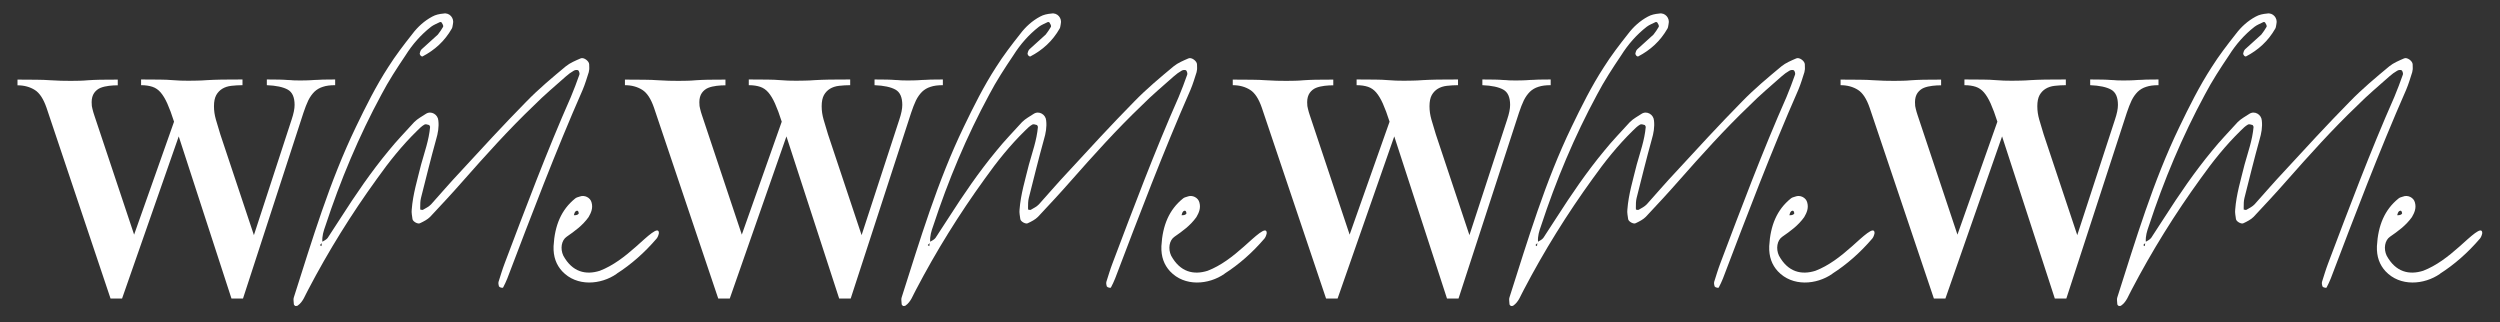 <?xml version="1.0" encoding="UTF-8"?>
<svg id="_レイヤー_1" data-name="レイヤー_1" xmlns="http://www.w3.org/2000/svg" version="1.1" viewBox="0 0 1972.2 254.2">
  <rect x="0" y="0" width="1972.2" height="254.2" fill="#333333" stroke="none"/>
  <!-- Generator: Adobe Illustrator 29.6.1, SVG Export Plug-In . SVG Version: 2.1.1 Build 9)  -->
  <defs>
    <style>
      .st0 {
        fill: #fff;
      }
    </style>
  </defs>
  <g>
    <path class="st0" d="M464.6,56.5c-1.5,4.7-3,9.8-5,14.5-21.4,48.7-40.4,98.8-59.4,148.7-.9,2.4-2.1,4.7-3.3,7.1,0,.3-1.2.3-1.8,0-.6,0-1.2-.6-1.5-.9-.3-1.2-.6-2.4-.3-3.6,1.5-4.7,3-9.8,4.8-14.5,16.6-43.9,33.2-88.2,52.2-131.2,2.4-5.9,4.8-11.9,6.8-17.8.3-.9-.3-2.7-.9-3.3-.9-.6-2.7-.3-3.6.3-2.1,1.2-4.2,2.7-6.2,4.5-8.3,7.4-17.2,14.8-25.2,22.9-19.9,19-38,39.2-56.1,59.7-8.3,9.5-17.2,19-25.8,28.2-2.1,2.1-5,3.6-8,5-1.5.9-5.6-1.2-5.9-3.3-.3-2.4-.9-5-.6-7.4.9-12.2,4.5-23.7,7.4-35.6,2.7-9.8,6.2-19.3,7.1-29.7,0-.3-.6-1.5-.9-1.5-1.2-.3-2.7-.9-3.6-.3-2.1,1.2-3.9,3-5.6,4.7-11.9,11.6-22.3,24.6-31.8,38-20.2,27.9-38.3,57-54.3,87.6-2.4,4.2-3.9,9.5-8.3,12.5-.3.3-1.2.3-1.8.3-.6-.3-1.2-.9-1.2-1.5,0-1.8-.6-3.9,0-5.3,14.5-45.4,28.2-91.4,49-134.5,7.7-16,15.7-32.1,25.5-47.2,5.6-8.9,12.2-17.5,19-26.1,4.2-5.6,9.5-10.4,15.7-13.7,2.7-1.5,5.6-2.1,8.9-2.4,4.7-.9,8.6,3.6,7.4,8.3-.3,1.2-.3,2.7-.9,3.6-5.6,9.8-13.4,16.9-23.2,22-.3,0-1.2-.3-1.5-.9-.3-.3-.6-.9-.6-1.5.3-1.2.6-2.4,1.5-3.3l12.8-11.6c1.5-1.8,3-4.2,4.2-6.2.3-.9-.6-2.4-1.2-3.3,0-.3-1.2-.6-1.5-.3-2.4,1.2-4.8,2.1-6.8,3.6-8,6.2-14.8,14-20.2,22.6-6.8,10.1-13.4,20.2-19,30.9-17.8,32.9-32.4,67.7-44.2,103.6-1.5,4.2-2.7,8-2.4,12.5,1.5-.9,3-1.5,4.2-3l10.4-16c11.6-18.1,23.7-35.9,37.7-52.8,6.2-7.7,13.4-15.1,20.2-22.6,2.7-2.7,6.2-4.5,9.2-6.5,4.2-2.7,9.5.6,9.8,5.3.6,5-.3,10.1-1.8,15.1-4.2,15.1-8,30.6-11.9,46-.6,2.4-.6,5-.6,7.7s.3,1.2.6,1.5c.6.3,1.5.3,1.8,0,2.1-1.2,4.5-2.4,6.2-4.2,7.7-8.6,15.1-17.2,22.9-25.5,17.2-18.7,34.4-37.4,52.2-55.5,9.8-10.1,20.5-19,31.2-27.9,3.3-2.7,7.7-4.5,11.6-6.2,2.4-1.2,6.8,2.1,6.8,4.7s.3,3.9-.3,5.6ZM253.6,194.2c0-.9.3-1.8.3-2.4l-1.5,1.5c.3.3.6.6,1.2.9Z"/>
    <path class="st0" d="M486.5,216c-12.5,8.7-31.5,10.3-43-2-4.7-5.1-7.1-11.5-6.8-19.8.9-16.6,6.2-28.8,16.9-37.5.9-.8,2.1-1.2,3.6-1.6,3.9-1.6,8.6.8,9.5,4.7,1.2,4.3-.3,7.9-2.4,11.5-4.8,6.7-11,11.1-17.2,15.4-4.2,2.8-5.3,9.5-2.7,15,7.1,13,17.8,15.4,28.8,11.9,10.4-4,19.6-11.1,28.5-19,8.9-7.9,18.1-17,18.1-10.7-.3,1.6-.9,3.2-1.8,4.3-9.5,11.1-20.2,20.5-31.5,27.7ZM452.7,169.8c.9,0,1.8,0,2.7-.4.3,0,1.2-.8,1.2-1.2-.3-2-1.2-2.4-2.4-1.6-.9.8-1.2,2-1.5,3.2Z"/>
    <path class="st0" d="M13.8,62.8c5.9,0,10.9,0,15,.1,4.1,0,7.7.2,10.8.4,3.1.2,5.9.3,8.5.4,2.5,0,5.1.1,7.8.1s4.8,0,6.8-.1c2,0,4.3-.2,6.9-.4,2.6-.2,5.7-.3,9.3-.4,3.6,0,8.3-.1,14-.1v4.5c-2.2,0-4.5.1-6.9.4-2.4.3-4.7.8-6.7,1.6-2,.8-3.7,2.2-5,4-1.3,1.9-2,4.3-2,7.3s.2,3.4.6,5.2c.4,1.8.9,3.4,1.4,4.9l31.5,94.4,31.5-89.1c-1.8-5.7-3.6-10.5-5.3-14.3-1.7-3.8-3.5-6.7-5.3-8.8-1.8-2.1-4-3.6-6.4-4.4-2.4-.8-5.4-1.3-9-1.3v-4.5c6.1,0,11,0,14.8.1,3.8,0,7,.2,9.6.4,2.6.2,4.8.3,6.7.4,1.8,0,4,.1,6.3.1s4.5,0,6.8-.1c2.4,0,5.1-.2,8.2-.4,3.1-.2,6.9-.3,11.2-.4,4.4,0,9.8-.1,16.4-.1v4.5c-3,0-5.9.2-8.7.5-2.8.3-5.2,1.1-7.2,2.3-2,1.2-3.6,2.9-4.8,5-1.2,2.2-1.8,5.1-1.8,8.8s.5,6.9,1.5,10.5c1,3.6,2.2,7.5,3.5,11.7l26.5,79.5,29.8-91.3c1.5-4.5,2.3-8.3,2.3-11.4,0-6.1-1.8-10.1-5.4-12.1-3.6-2-9.1-3.2-16.5-3.5v-4.5c4,0,7.3,0,9.8.1,2.5,0,4.7.2,6.4.3,1.8,0,3.4.2,4.8.3,1.4,0,3.2.1,5.4.1s3.9,0,5.6-.1c1.7,0,3.5-.2,5.4-.3,1.9,0,4.2-.2,6.8-.3,2.6,0,5.8-.1,9.7-.1v4.5c-3.9,0-7.1.4-9.7,1.3-2.6.8-4.8,2.1-6.7,3.9-1.8,1.8-3.4,4-4.8,6.8-1.3,2.8-2.6,6-3.8,9.7l-47.7,146.6h-9.1l-41.6-127.9-44.7,127.9h-9.1L36.7,85c-2.4-6.9-5.4-11.6-9.2-14-3.8-2.4-8.4-3.7-13.7-3.7v-4.5Z"/>
  </g>
  <g>
    <path class="st0" d="M944.1,56.5c-1.5,4.7-3,9.8-5,14.5-21.4,48.7-40.4,98.8-59.4,148.7-.9,2.4-2.1,4.7-3.3,7.1,0,.3-1.2.3-1.8,0-.6,0-1.2-.6-1.5-.9-.3-1.2-.6-2.4-.3-3.6,1.5-4.7,3-9.8,4.8-14.5,16.6-43.9,33.2-88.2,52.2-131.2,2.4-5.9,4.8-11.9,6.8-17.8.3-.9-.3-2.7-.9-3.3-.9-.6-2.7-.3-3.6.3-2.1,1.2-4.2,2.7-6.2,4.5-8.3,7.4-17.2,14.8-25.2,22.9-19.9,19-38,39.2-56.1,59.7-8.3,9.5-17.2,19-25.8,28.2-2.1,2.1-5,3.6-8,5-1.5.9-5.6-1.2-5.9-3.3-.3-2.4-.9-5-.6-7.4.9-12.2,4.5-23.7,7.4-35.6,2.7-9.8,6.2-19.3,7.1-29.7,0-.3-.6-1.5-.9-1.5-1.2-.3-2.7-.9-3.6-.3-2.1,1.2-3.9,3-5.6,4.7-11.9,11.6-22.3,24.6-31.8,38-20.2,27.9-38.3,57-54.3,87.6-2.4,4.2-3.9,9.5-8.3,12.5-.3.3-1.2.3-1.8.3-.6-.3-1.2-.9-1.2-1.5,0-1.8-.6-3.9,0-5.3,14.5-45.4,28.2-91.4,49-134.5,7.7-16,15.7-32.1,25.5-47.2,5.6-8.9,12.2-17.5,19-26.1,4.2-5.6,9.5-10.4,15.7-13.7,2.7-1.5,5.6-2.1,8.9-2.4,4.7-.9,8.6,3.6,7.4,8.3-.3,1.2-.3,2.7-.9,3.6-5.6,9.8-13.4,16.9-23.2,22-.3,0-1.2-.3-1.5-.9-.3-.3-.6-.9-.6-1.5.3-1.2.6-2.4,1.5-3.3l12.8-11.6c1.5-1.8,3-4.2,4.2-6.2.3-.9-.6-2.4-1.2-3.3,0-.3-1.2-.6-1.5-.3-2.4,1.2-4.8,2.1-6.8,3.6-8,6.2-14.8,14-20.2,22.6-6.8,10.1-13.4,20.2-19,30.9-17.8,32.9-32.4,67.7-44.2,103.6-1.5,4.2-2.7,8-2.4,12.5,1.5-.9,3-1.5,4.2-3l10.4-16c11.6-18.1,23.7-35.9,37.7-52.8,6.2-7.7,13.4-15.1,20.2-22.6,2.7-2.7,6.2-4.5,9.2-6.5,4.2-2.7,9.5.6,9.8,5.3.6,5-.3,10.1-1.8,15.1-4.2,15.1-8,30.6-11.9,46-.6,2.4-.6,5-.6,7.7s.3,1.2.6,1.5c.6.3,1.5.3,1.8,0,2.1-1.2,4.5-2.4,6.2-4.2,7.7-8.6,15.1-17.2,22.9-25.5,17.2-18.7,34.4-37.4,52.2-55.5,9.8-10.1,20.5-19,31.2-27.9,3.3-2.7,7.7-4.5,11.6-6.2,2.4-1.2,6.8,2.1,6.8,4.7s.3,3.9-.3,5.6ZM733.1,194.2c0-.9.3-1.8.3-2.4l-1.5,1.5c.3.3.6.6,1.2.9Z"/>
    <path class="st0" d="M966,216c-12.5,8.7-31.5,10.3-43-2-4.7-5.1-7.1-11.5-6.8-19.8.9-16.6,6.2-28.8,16.9-37.5.9-.8,2.1-1.2,3.6-1.6,3.9-1.6,8.6.8,9.5,4.7,1.2,4.3-.3,7.9-2.4,11.5-4.8,6.7-11,11.1-17.2,15.4-4.2,2.8-5.3,9.5-2.7,15,7.1,13,17.8,15.4,28.8,11.9,10.4-4,19.6-11.1,28.5-19,8.9-7.9,18.1-17,18.1-10.7-.3,1.6-.9,3.2-1.8,4.3-9.5,11.1-20.2,20.5-31.5,27.7ZM932.1,169.8c.9,0,1.8,0,2.7-.4.3,0,1.2-.8,1.2-1.2-.3-2-1.2-2.4-2.4-1.6-.9.8-1.2,2-1.5,3.2Z"/>
    <path class="st0" d="M493.2,62.8c5.9,0,10.9,0,15,.1,4.1,0,7.7.2,10.8.4,3.1.2,5.9.3,8.5.4,2.5,0,5.1.1,7.8.1s4.8,0,6.8-.1c2,0,4.3-.2,6.9-.4,2.6-.2,5.7-.3,9.3-.4,3.6,0,8.3-.1,14-.1v4.5c-2.2,0-4.5.1-6.9.4-2.4.3-4.7.8-6.7,1.6-2,.8-3.7,2.2-5,4-1.3,1.9-2,4.3-2,7.3s.2,3.4.6,5.2c.4,1.8.9,3.4,1.4,4.9l31.5,94.4,31.5-89.1c-1.8-5.7-3.6-10.5-5.3-14.3-1.7-3.8-3.5-6.7-5.3-8.8-1.8-2.1-4-3.6-6.4-4.4-2.4-.8-5.4-1.3-9-1.3v-4.5c6.1,0,11,0,14.8.1,3.8,0,7,.2,9.6.4,2.6.2,4.8.3,6.7.4,1.8,0,4,.1,6.3.1s4.5,0,6.8-.1c2.4,0,5.1-.2,8.2-.4,3.1-.2,6.9-.3,11.2-.4,4.4,0,9.8-.1,16.4-.1v4.5c-3,0-5.9.2-8.7.5-2.8.3-5.2,1.1-7.2,2.3-2,1.2-3.6,2.9-4.8,5-1.2,2.2-1.8,5.1-1.8,8.8s.5,6.9,1.5,10.5c1,3.6,2.2,7.5,3.5,11.7l26.5,79.5,29.8-91.3c1.5-4.5,2.3-8.3,2.3-11.4,0-6.1-1.8-10.1-5.4-12.1-3.6-2-9.1-3.2-16.5-3.5v-4.5c4,0,7.3,0,9.8.1,2.5,0,4.7.2,6.4.3,1.8,0,3.4.2,4.8.3,1.4,0,3.2.1,5.4.1s3.9,0,5.6-.1c1.7,0,3.5-.2,5.4-.3,1.9,0,4.2-.2,6.8-.3,2.6,0,5.8-.1,9.7-.1v4.5c-3.9,0-7.1.4-9.7,1.3-2.6.8-4.8,2.1-6.7,3.9-1.8,1.8-3.4,4-4.8,6.8-1.3,2.8-2.6,6-3.8,9.7l-47.7,146.6h-9.1l-41.6-127.9-44.7,127.9h-9.1l-50.7-150.6c-2.4-6.9-5.4-11.6-9.2-14-3.8-2.4-8.4-3.7-13.7-3.7v-4.5Z"/>
  </g>
  <g>
    <path class="st0" d="M1423.6,56.5c-1.5,4.7-3,9.8-5,14.5-21.4,48.7-40.4,98.8-59.4,148.7-.9,2.4-2.1,4.7-3.3,7.1,0,.3-1.2.3-1.8,0-.6,0-1.2-.6-1.5-.9-.3-1.2-.6-2.4-.3-3.6,1.5-4.7,3-9.8,4.8-14.5,16.6-43.9,33.2-88.2,52.2-131.2,2.4-5.9,4.8-11.9,6.8-17.8.3-.9-.3-2.7-.9-3.3-.9-.6-2.7-.3-3.6.3-2.1,1.2-4.2,2.7-6.2,4.5-8.3,7.4-17.2,14.8-25.2,22.9-19.9,19-38,39.2-56.1,59.7-8.3,9.5-17.2,19-25.8,28.2-2.1,2.1-5,3.6-8,5-1.5.9-5.6-1.2-5.9-3.3-.3-2.4-.9-5-.6-7.4.9-12.2,4.5-23.7,7.4-35.6,2.7-9.8,6.2-19.3,7.1-29.7,0-.3-.6-1.5-.9-1.5-1.2-.3-2.7-.9-3.6-.3-2.1,1.2-3.9,3-5.6,4.7-11.9,11.6-22.3,24.6-31.8,38-20.2,27.9-38.3,57-54.3,87.6-2.4,4.2-3.9,9.5-8.3,12.5-.3.3-1.2.3-1.8.3-.6-.3-1.2-.9-1.2-1.5,0-1.8-.6-3.9,0-5.3,14.5-45.4,28.2-91.4,49-134.5,7.7-16,15.7-32.1,25.5-47.2,5.6-8.9,12.2-17.5,19-26.1,4.2-5.6,9.5-10.4,15.7-13.7,2.7-1.5,5.6-2.1,8.9-2.4,4.7-.9,8.6,3.6,7.4,8.3-.3,1.2-.3,2.7-.9,3.6-5.6,9.8-13.4,16.9-23.2,22-.3,0-1.2-.3-1.5-.9-.3-.3-.6-.9-.6-1.5.3-1.2.6-2.4,1.5-3.3l12.8-11.6c1.5-1.8,3-4.2,4.2-6.2.3-.9-.6-2.4-1.2-3.3,0-.3-1.2-.6-1.5-.3-2.4,1.2-4.8,2.1-6.8,3.6-8,6.2-14.8,14-20.2,22.6-6.8,10.1-13.4,20.2-19,30.9-17.8,32.9-32.4,67.7-44.2,103.6-1.5,4.2-2.7,8-2.4,12.5,1.5-.9,3-1.5,4.2-3l10.4-16c11.6-18.1,23.7-35.9,37.7-52.8,6.2-7.7,13.4-15.1,20.2-22.6,2.7-2.7,6.2-4.5,9.2-6.5,4.2-2.7,9.5.6,9.8,5.3.6,5-.3,10.1-1.8,15.1-4.2,15.1-8,30.6-11.9,46-.6,2.4-.6,5-.6,7.7s.3,1.2.6,1.5c.6.3,1.5.3,1.8,0,2.1-1.2,4.5-2.4,6.2-4.2,7.7-8.6,15.1-17.2,22.9-25.5,17.2-18.7,34.4-37.4,52.2-55.5,9.8-10.1,20.5-19,31.2-27.9,3.3-2.7,7.7-4.5,11.6-6.2,2.4-1.2,6.8,2.1,6.8,4.7s.3,3.9-.3,5.6ZM1212.5,194.2c0-.9.3-1.8.3-2.4l-1.5,1.5c.3.3.6.6,1.2.9Z"/>
    <path class="st0" d="M1445.5,216c-12.5,8.7-31.5,10.3-43-2-4.7-5.1-7.1-11.5-6.8-19.8.9-16.6,6.2-28.8,16.9-37.5.9-.8,2.1-1.2,3.6-1.6,3.9-1.6,8.6.8,9.5,4.7,1.2,4.3-.3,7.9-2.4,11.5-4.8,6.7-11,11.1-17.2,15.4-4.2,2.8-5.3,9.5-2.7,15,7.1,13,17.8,15.4,28.8,11.9,10.4-4,19.6-11.1,28.5-19,8.9-7.9,18.1-17,18.1-10.7-.3,1.6-.9,3.2-1.8,4.3-9.5,11.1-20.2,20.5-31.5,27.7ZM1411.6,169.8c.9,0,1.8,0,2.7-.4.3,0,1.2-.8,1.2-1.2-.3-2-1.2-2.4-2.4-1.6-.9.8-1.2,2-1.5,3.2Z"/>
    <path class="st0" d="M972.7,62.8c5.9,0,10.9,0,15,.1,4.1,0,7.7.2,10.8.4,3.1.2,5.9.3,8.5.4,2.5,0,5.1.1,7.8.1s4.8,0,6.8-.1c2,0,4.3-.2,6.9-.4,2.6-.2,5.7-.3,9.3-.4,3.6,0,8.3-.1,14-.1v4.5c-2.2,0-4.5.1-6.9.4-2.4.3-4.7.8-6.7,1.6-2,.8-3.7,2.2-5,4-1.3,1.9-2,4.3-2,7.3s.2,3.4.6,5.2c.4,1.8.9,3.4,1.4,4.9l31.5,94.4,31.5-89.1c-1.8-5.7-3.6-10.5-5.3-14.3-1.7-3.8-3.5-6.7-5.3-8.8-1.8-2.1-4-3.6-6.4-4.4-2.4-.8-5.4-1.3-9-1.3v-4.5c6.1,0,11,0,14.8.1,3.8,0,7,.2,9.6.4,2.6.2,4.8.3,6.7.4,1.8,0,4,.1,6.3.1s4.5,0,6.8-.1c2.4,0,5.1-.2,8.2-.4,3.1-.2,6.9-.3,11.2-.4,4.4,0,9.8-.1,16.4-.1v4.5c-3,0-5.9.2-8.7.5-2.8.3-5.2,1.1-7.2,2.3-2,1.2-3.6,2.9-4.8,5-1.2,2.2-1.8,5.1-1.8,8.8s.5,6.9,1.5,10.5c1,3.6,2.2,7.5,3.5,11.7l26.5,79.5,29.8-91.3c1.5-4.5,2.3-8.3,2.3-11.4,0-6.1-1.8-10.1-5.4-12.1-3.6-2-9.1-3.2-16.5-3.5v-4.5c4,0,7.3,0,9.8.1,2.5,0,4.7.2,6.4.3,1.8,0,3.4.2,4.8.3,1.4,0,3.2.1,5.4.1s3.9,0,5.6-.1c1.7,0,3.5-.2,5.4-.3,1.9,0,4.2-.2,6.8-.3,2.6,0,5.8-.1,9.7-.1v4.5c-3.9,0-7.1.4-9.7,1.3-2.6.8-4.8,2.1-6.7,3.9-1.8,1.8-3.4,4-4.8,6.8-1.3,2.8-2.6,6-3.8,9.7l-47.7,146.6h-9.1l-41.6-127.9-44.7,127.9h-9.1l-50.7-150.6c-2.4-6.9-5.4-11.6-9.2-14-3.8-2.4-8.4-3.7-13.7-3.7v-4.5Z"/>
  </g>
  <g>
    <path class="st0" d="M1903.1,56.5c-1.5,4.7-3,9.8-5,14.5-21.4,48.7-40.4,98.8-59.4,148.7-.9,2.4-2.1,4.7-3.3,7.1,0,.3-1.2.3-1.8,0-.6,0-1.2-.6-1.5-.9-.3-1.2-.6-2.4-.3-3.6,1.5-4.7,3-9.8,4.8-14.5,16.6-43.9,33.2-88.2,52.2-131.2,2.4-5.9,4.8-11.9,6.8-17.8.3-.9-.3-2.7-.9-3.3-.9-.6-2.7-.3-3.6.3-2.1,1.2-4.2,2.7-6.2,4.5-8.3,7.4-17.2,14.8-25.2,22.9-19.9,19-38,39.2-56.1,59.7-8.3,9.5-17.2,19-25.8,28.2-2.1,2.1-5,3.6-8,5-1.5.9-5.6-1.2-5.9-3.3-.3-2.4-.9-5-.6-7.4.9-12.2,4.5-23.7,7.4-35.6,2.7-9.8,6.2-19.3,7.1-29.7,0-.3-.6-1.5-.9-1.5-1.2-.3-2.7-.9-3.6-.3-2.1,1.2-3.9,3-5.6,4.7-11.9,11.6-22.3,24.6-31.8,38-20.2,27.9-38.3,57-54.3,87.6-2.4,4.2-3.9,9.5-8.3,12.5-.3.3-1.2.3-1.8.3-.6-.3-1.2-.9-1.2-1.5,0-1.8-.6-3.9,0-5.3,14.5-45.4,28.2-91.4,49-134.5,7.7-16,15.7-32.1,25.5-47.2,5.6-8.9,12.2-17.5,19-26.1,4.2-5.6,9.5-10.4,15.7-13.7,2.7-1.5,5.6-2.1,8.9-2.4,4.7-.9,8.6,3.6,7.4,8.3-.3,1.2-.3,2.7-.9,3.6-5.6,9.8-13.4,16.9-23.2,22-.3,0-1.2-.3-1.5-.9-.3-.3-.6-.9-.6-1.5.3-1.2.6-2.4,1.5-3.3l12.8-11.6c1.5-1.8,3-4.2,4.2-6.2.3-.9-.6-2.4-1.2-3.3,0-.3-1.2-.6-1.5-.3-2.4,1.2-4.8,2.1-6.8,3.6-8,6.2-14.8,14-20.2,22.6-6.8,10.1-13.4,20.2-19,30.9-17.8,32.9-32.4,67.7-44.2,103.6-1.5,4.2-2.7,8-2.4,12.5,1.5-.9,3-1.5,4.2-3l10.4-16c11.6-18.1,23.7-35.9,37.7-52.8,6.2-7.7,13.4-15.1,20.2-22.6,2.7-2.7,6.2-4.5,9.2-6.5,4.2-2.7,9.5.6,9.8,5.3.6,5-.3,10.1-1.8,15.1-4.2,15.1-8,30.6-11.9,46-.6,2.4-.6,5-.6,7.7s.3,1.2.6,1.5c.6.3,1.5.3,1.8,0,2.1-1.2,4.5-2.4,6.2-4.2,7.7-8.6,15.1-17.2,22.9-25.5,17.2-18.7,34.4-37.4,52.2-55.5,9.8-10.1,20.5-19,31.2-27.9,3.3-2.7,7.7-4.5,11.6-6.2,2.4-1.2,6.8,2.1,6.8,4.7s.3,3.9-.3,5.6ZM1692,194.2c0-.9.3-1.8.3-2.4l-1.5,1.5c.3.3.6.6,1.2.9Z"/>
    <path class="st0" d="M1924.9,216c-12.5,8.7-31.5,10.3-43-2-4.7-5.1-7.1-11.5-6.8-19.8.9-16.6,6.2-28.8,16.9-37.5.9-.8,2.1-1.2,3.6-1.6,3.9-1.6,8.6.8,9.5,4.7,1.2,4.3-.3,7.9-2.4,11.5-4.8,6.7-11,11.1-17.2,15.4-4.2,2.8-5.3,9.5-2.7,15,7.1,13,17.8,15.4,28.8,11.9,10.4-4,19.6-11.1,28.5-19,8.9-7.9,18.1-17,18.1-10.7-.3,1.6-.9,3.2-1.8,4.3-9.5,11.1-20.2,20.5-31.5,27.7ZM1891.1,169.8c.9,0,1.8,0,2.7-.4.3,0,1.2-.8,1.2-1.2-.3-2-1.2-2.4-2.4-1.6-.9.8-1.2,2-1.5,3.2Z"/>
    <path class="st0" d="M1452.2,62.8c5.9,0,10.9,0,15,.1,4.1,0,7.7.2,10.8.4,3.1.2,5.9.3,8.5.4,2.5,0,5.1.1,7.8.1s4.8,0,6.8-.1c2,0,4.3-.2,6.9-.4,2.6-.2,5.7-.3,9.3-.4,3.6,0,8.3-.1,14-.1v4.5c-2.2,0-4.5.1-6.9.4-2.4.3-4.7.8-6.7,1.6-2,.8-3.7,2.2-5,4-1.3,1.9-2,4.3-2,7.3s.2,3.4.6,5.2c.4,1.8.9,3.4,1.4,4.9l31.5,94.4,31.5-89.1c-1.8-5.7-3.6-10.5-5.3-14.3-1.7-3.8-3.5-6.7-5.3-8.8-1.8-2.1-4-3.6-6.4-4.4-2.4-.8-5.4-1.3-9-1.3v-4.5c6.1,0,11,0,14.8.1,3.8,0,7,.2,9.6.4,2.6.2,4.8.3,6.7.4,1.8,0,4,.1,6.3.1s4.5,0,6.8-.1c2.4,0,5.1-.2,8.2-.4,3.1-.2,6.9-.3,11.2-.4,4.4,0,9.8-.1,16.4-.1v4.5c-3,0-5.9.2-8.7.5-2.8.3-5.2,1.1-7.2,2.3-2,1.2-3.6,2.9-4.8,5-1.2,2.2-1.8,5.1-1.8,8.8s.5,6.9,1.5,10.5c1,3.6,2.2,7.5,3.5,11.7l26.5,79.5,29.8-91.3c1.5-4.5,2.3-8.3,2.3-11.4,0-6.1-1.8-10.1-5.4-12.1-3.6-2-9.1-3.2-16.5-3.5v-4.5c4,0,7.3,0,9.8.1,2.5,0,4.7.2,6.4.3,1.8,0,3.4.2,4.8.3,1.4,0,3.2.1,5.4.1s3.9,0,5.6-.1c1.7,0,3.5-.2,5.4-.3,1.9,0,4.2-.2,6.8-.3,2.6,0,5.8-.1,9.7-.1v4.5c-3.9,0-7.1.4-9.7,1.3-2.6.8-4.8,2.1-6.7,3.9-1.8,1.8-3.4,4-4.8,6.8-1.3,2.8-2.6,6-3.8,9.7l-47.7,146.6h-9.1l-41.6-127.9-44.7,127.9h-9.1l-50.7-150.6c-2.4-6.9-5.4-11.6-9.2-14-3.8-2.4-8.4-3.7-13.7-3.7v-4.5Z"/>
  </g>
</svg>